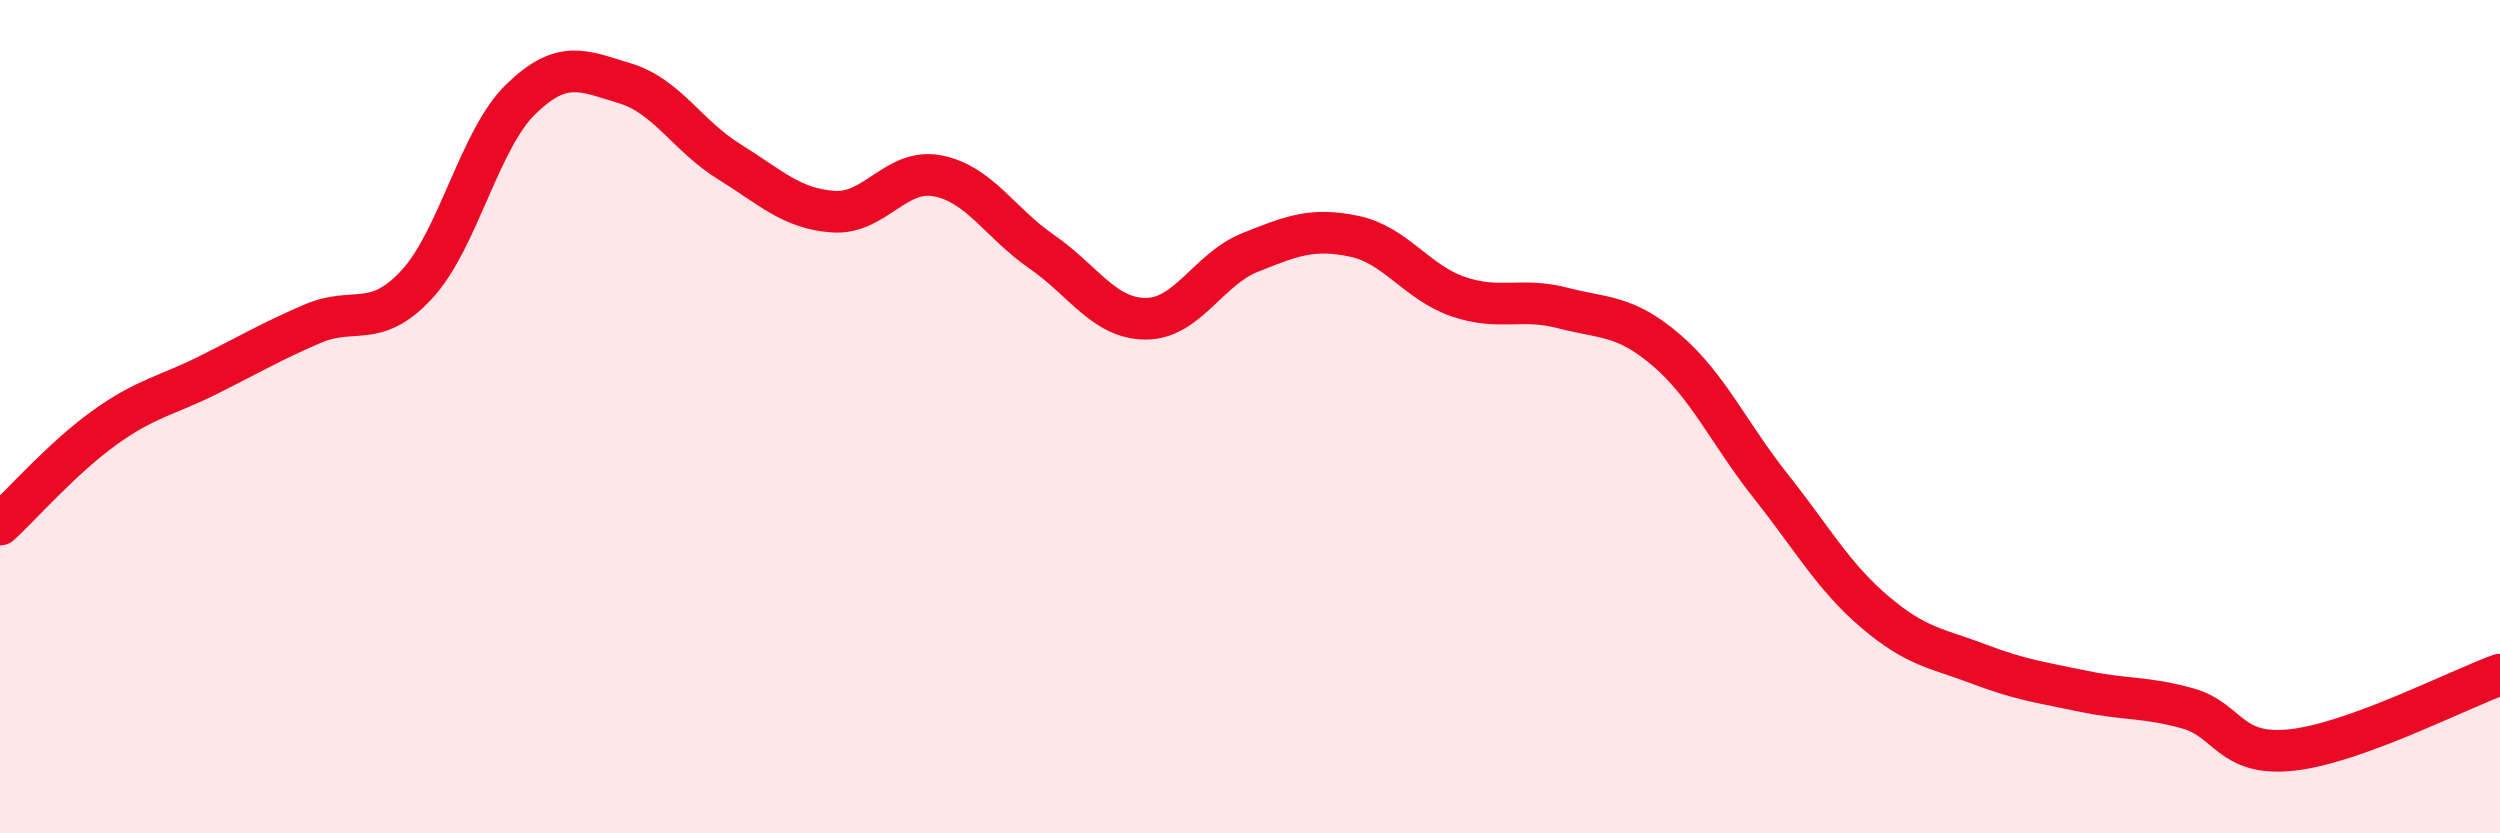 
    <svg width="60" height="20" viewBox="0 0 60 20" xmlns="http://www.w3.org/2000/svg">
      <path
        d="M 0,12.59 C 0.5,12.13 1.5,10.99 2.5,10.27 C 3.5,9.55 4,9.5 5,9 C 6,8.5 6.5,8.2 7.5,7.77 C 8.5,7.34 9,7.91 10,6.83 C 11,5.75 11.5,3.35 12.5,2.38 C 13.5,1.41 14,1.7 15,2 C 16,2.3 16.5,3.26 17.5,3.88 C 18.5,4.5 19,5.01 20,5.08 C 21,5.15 21.5,4.03 22.5,4.22 C 23.5,4.41 24,5.35 25,6.04 C 26,6.73 26.5,7.65 27.5,7.65 C 28.5,7.65 29,6.46 30,6.06 C 31,5.66 31.5,5.46 32.5,5.67 C 33.5,5.88 34,6.78 35,7.12 C 36,7.46 36.5,7.13 37.5,7.39 C 38.5,7.65 39,7.55 40,8.41 C 41,9.27 41.5,10.41 42.5,11.67 C 43.5,12.93 44,13.84 45,14.69 C 46,15.54 46.5,15.56 47.5,15.94 C 48.5,16.32 49,16.38 50,16.59 C 51,16.8 51.5,16.72 52.5,17 C 53.5,17.28 53.5,18.16 55,18 C 56.5,17.84 59,16.55 60,16.19L60 20L0 20Z"
        fill="#EB0A25"
        opacity="0.1"
        stroke-linecap="round"
        stroke-linejoin="round"
      />
      <path
        d="M 0,12.59 C 0.5,12.13 1.5,10.99 2.5,10.27 C 3.5,9.55 4,9.5 5,9 C 6,8.5 6.5,8.2 7.5,7.77 C 8.5,7.34 9,7.91 10,6.83 C 11,5.75 11.5,3.35 12.5,2.38 C 13.5,1.41 14,1.7 15,2 C 16,2.3 16.5,3.26 17.5,3.88 C 18.5,4.5 19,5.01 20,5.08 C 21,5.15 21.5,4.03 22.5,4.22 C 23.5,4.41 24,5.35 25,6.04 C 26,6.73 26.5,7.65 27.5,7.65 C 28.5,7.65 29,6.46 30,6.06 C 31,5.66 31.5,5.46 32.5,5.67 C 33.5,5.88 34,6.78 35,7.12 C 36,7.46 36.5,7.13 37.5,7.39 C 38.5,7.65 39,7.55 40,8.41 C 41,9.27 41.5,10.41 42.5,11.67 C 43.5,12.93 44,13.84 45,14.69 C 46,15.54 46.5,15.56 47.5,15.94 C 48.5,16.32 49,16.38 50,16.59 C 51,16.8 51.5,16.72 52.5,17 C 53.5,17.28 53.5,18.16 55,18 C 56.5,17.84 59,16.55 60,16.19"
        stroke="#EB0A25"
        stroke-width="1"
        fill="none"
        stroke-linecap="round"
        stroke-linejoin="round"
      />
    </svg>
  